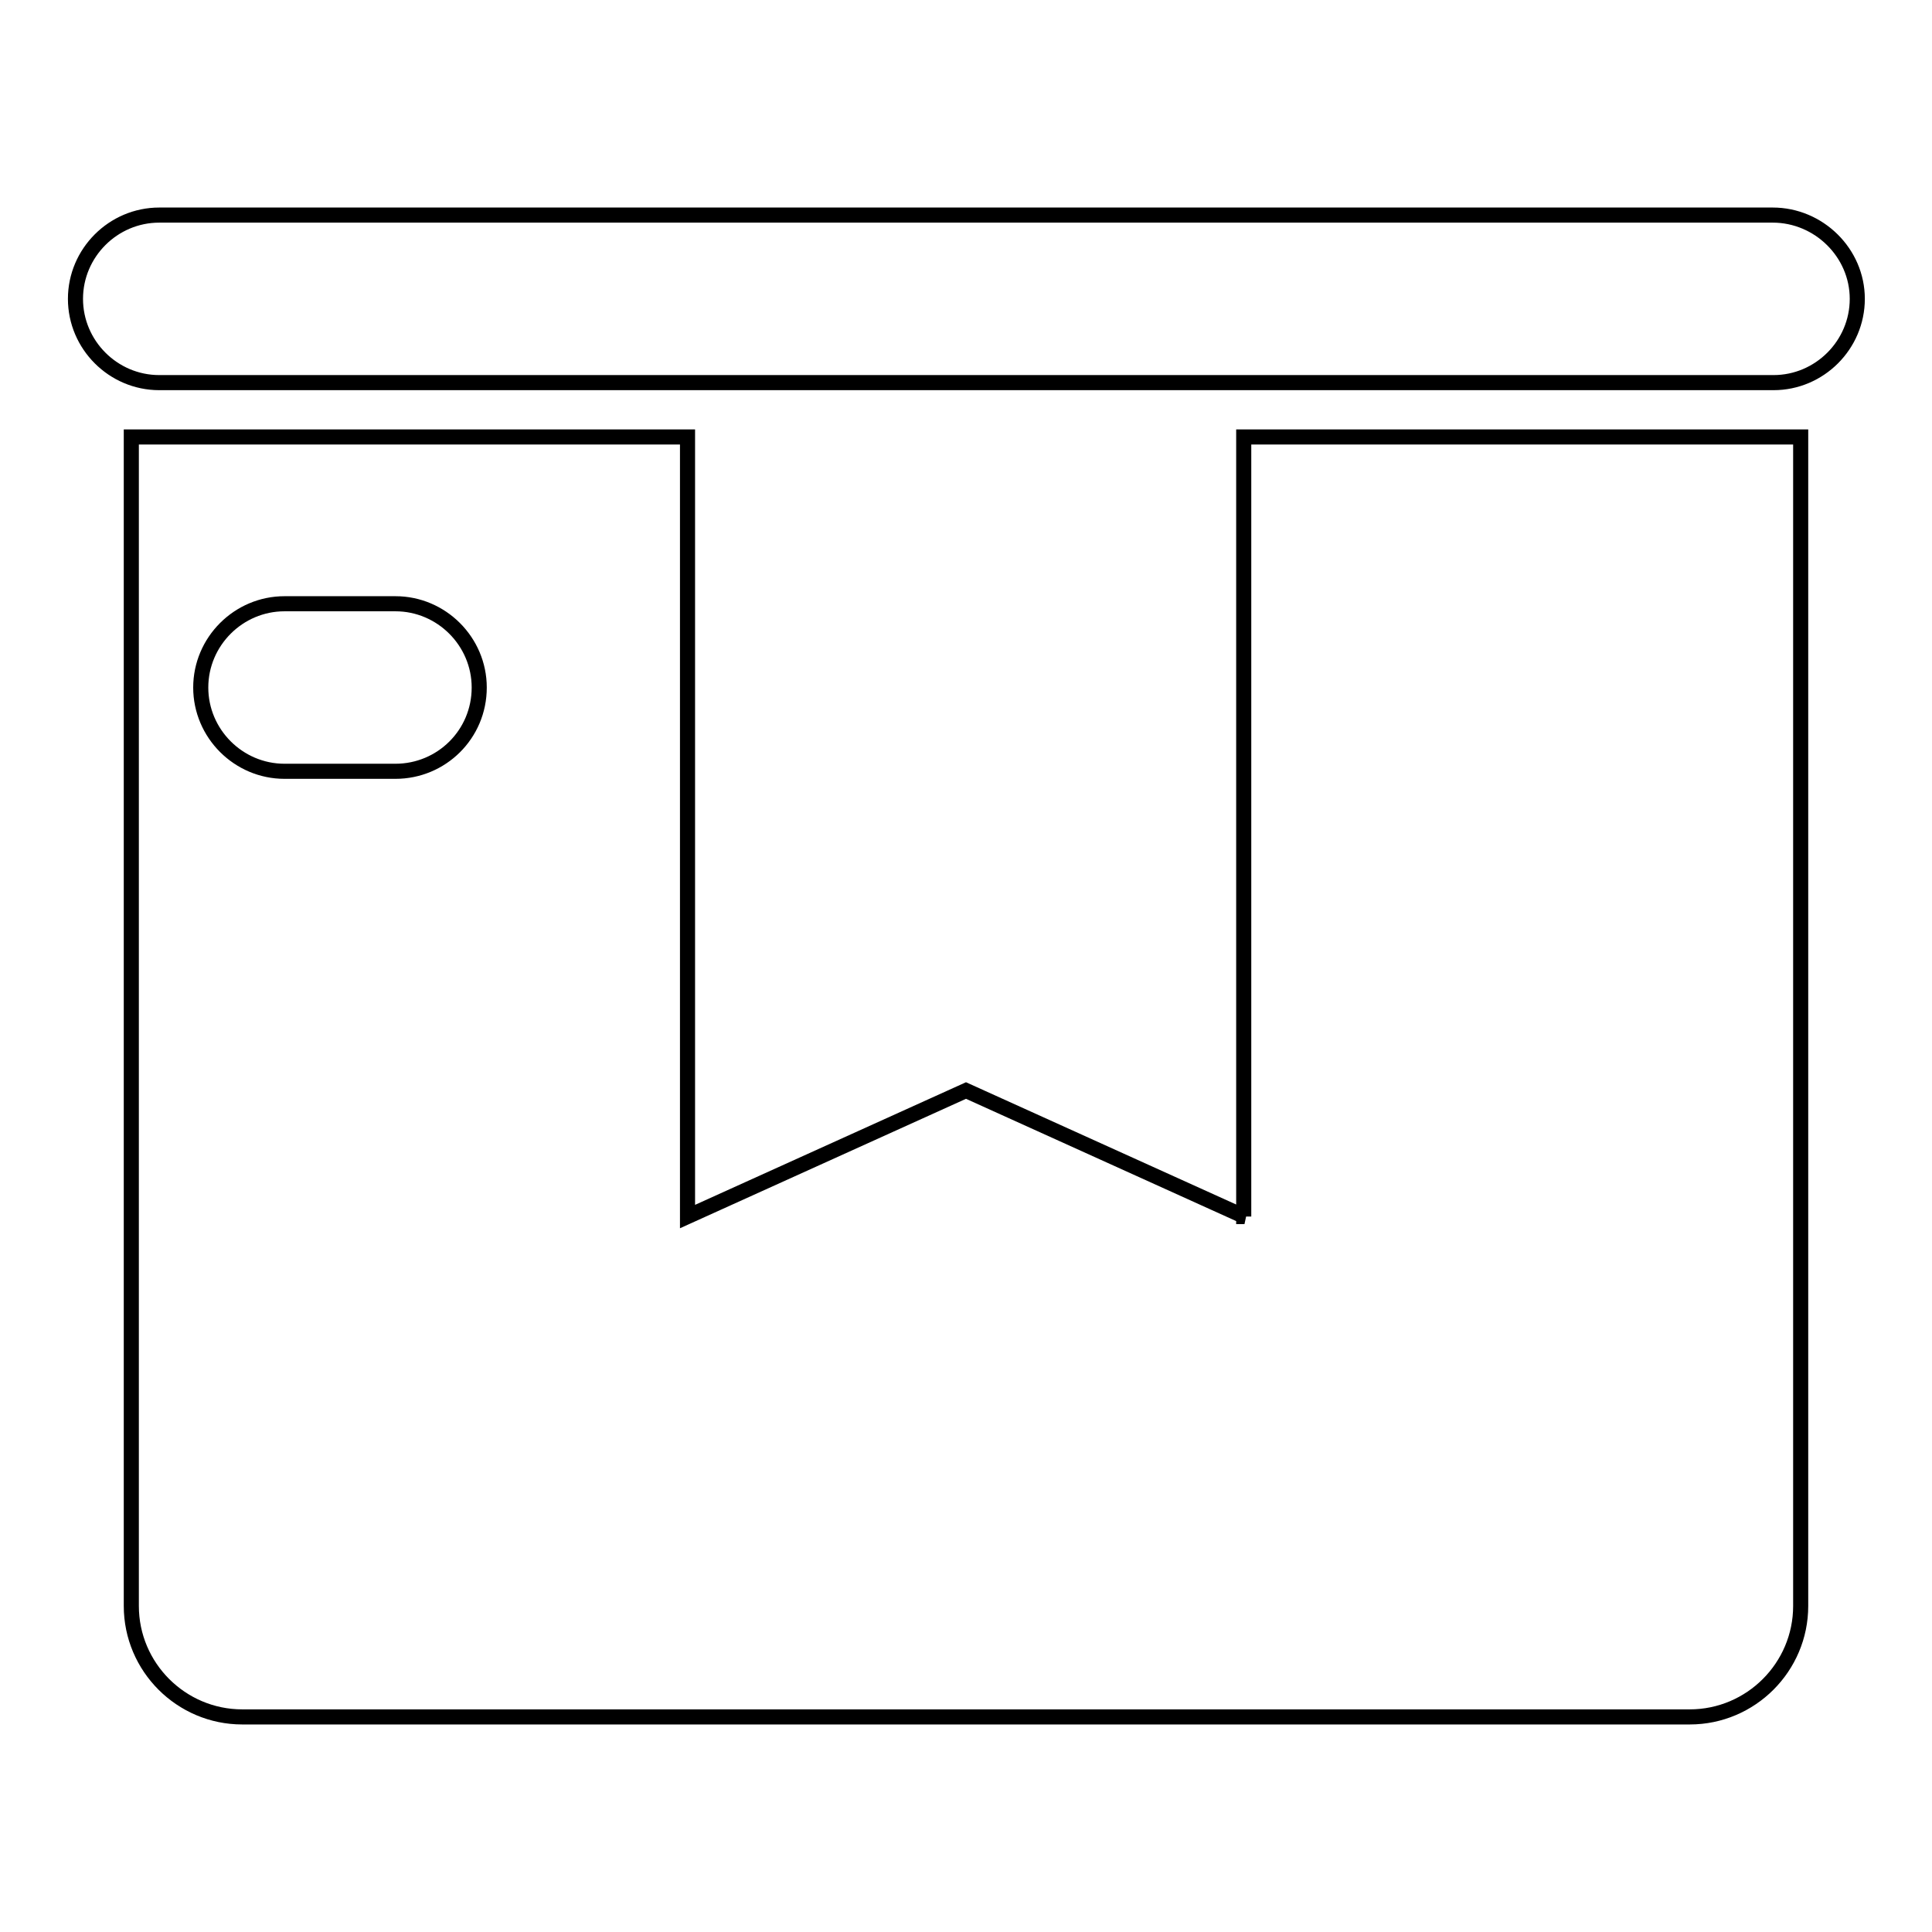 <?xml version="1.0" encoding="utf-8"?>
<!-- Svg Vector Icons : http://www.onlinewebfonts.com/icon -->
<!DOCTYPE svg PUBLIC "-//W3C//DTD SVG 1.1//EN" "http://www.w3.org/Graphics/SVG/1.1/DTD/svg11.dtd">
<svg version="1.1" xmlns="http://www.w3.org/2000/svg" xmlns:xlink="http://www.w3.org/1999/xlink" x="0px" y="0px" viewBox="0 0 256 256" enable-background="new 0 0 256 256" xml:space="preserve">
<g> <path stroke-width="2" fill-opacity="0" stroke="#000000"  d="M234.9,28.5H21.1c-6.1,0-11.1,5-11.1,11.1s5,11.1,11.1,11.1h213.9c6.1,0,11.1-5,11.1-11.1 S241,28.5,234.9,28.5z M164.9,161.2L128,144.5l-36.9,16.7V57.9H17.4v154.9c0,8.1,6.6,14.7,14.7,14.7h191.8 c8.1,0,14.7-6.6,14.7-14.7V57.9h-73.8V161.2z M52.4,102.2H37.7c-6.1,0-11.1-5-11.1-11.1c0-6.1,5-11.1,11.1-11.1h14.7 c6.1,0,11.1,5,11.1,11.1C63.5,97.3,58.5,102.2,52.4,102.2z"/></g>
</svg>